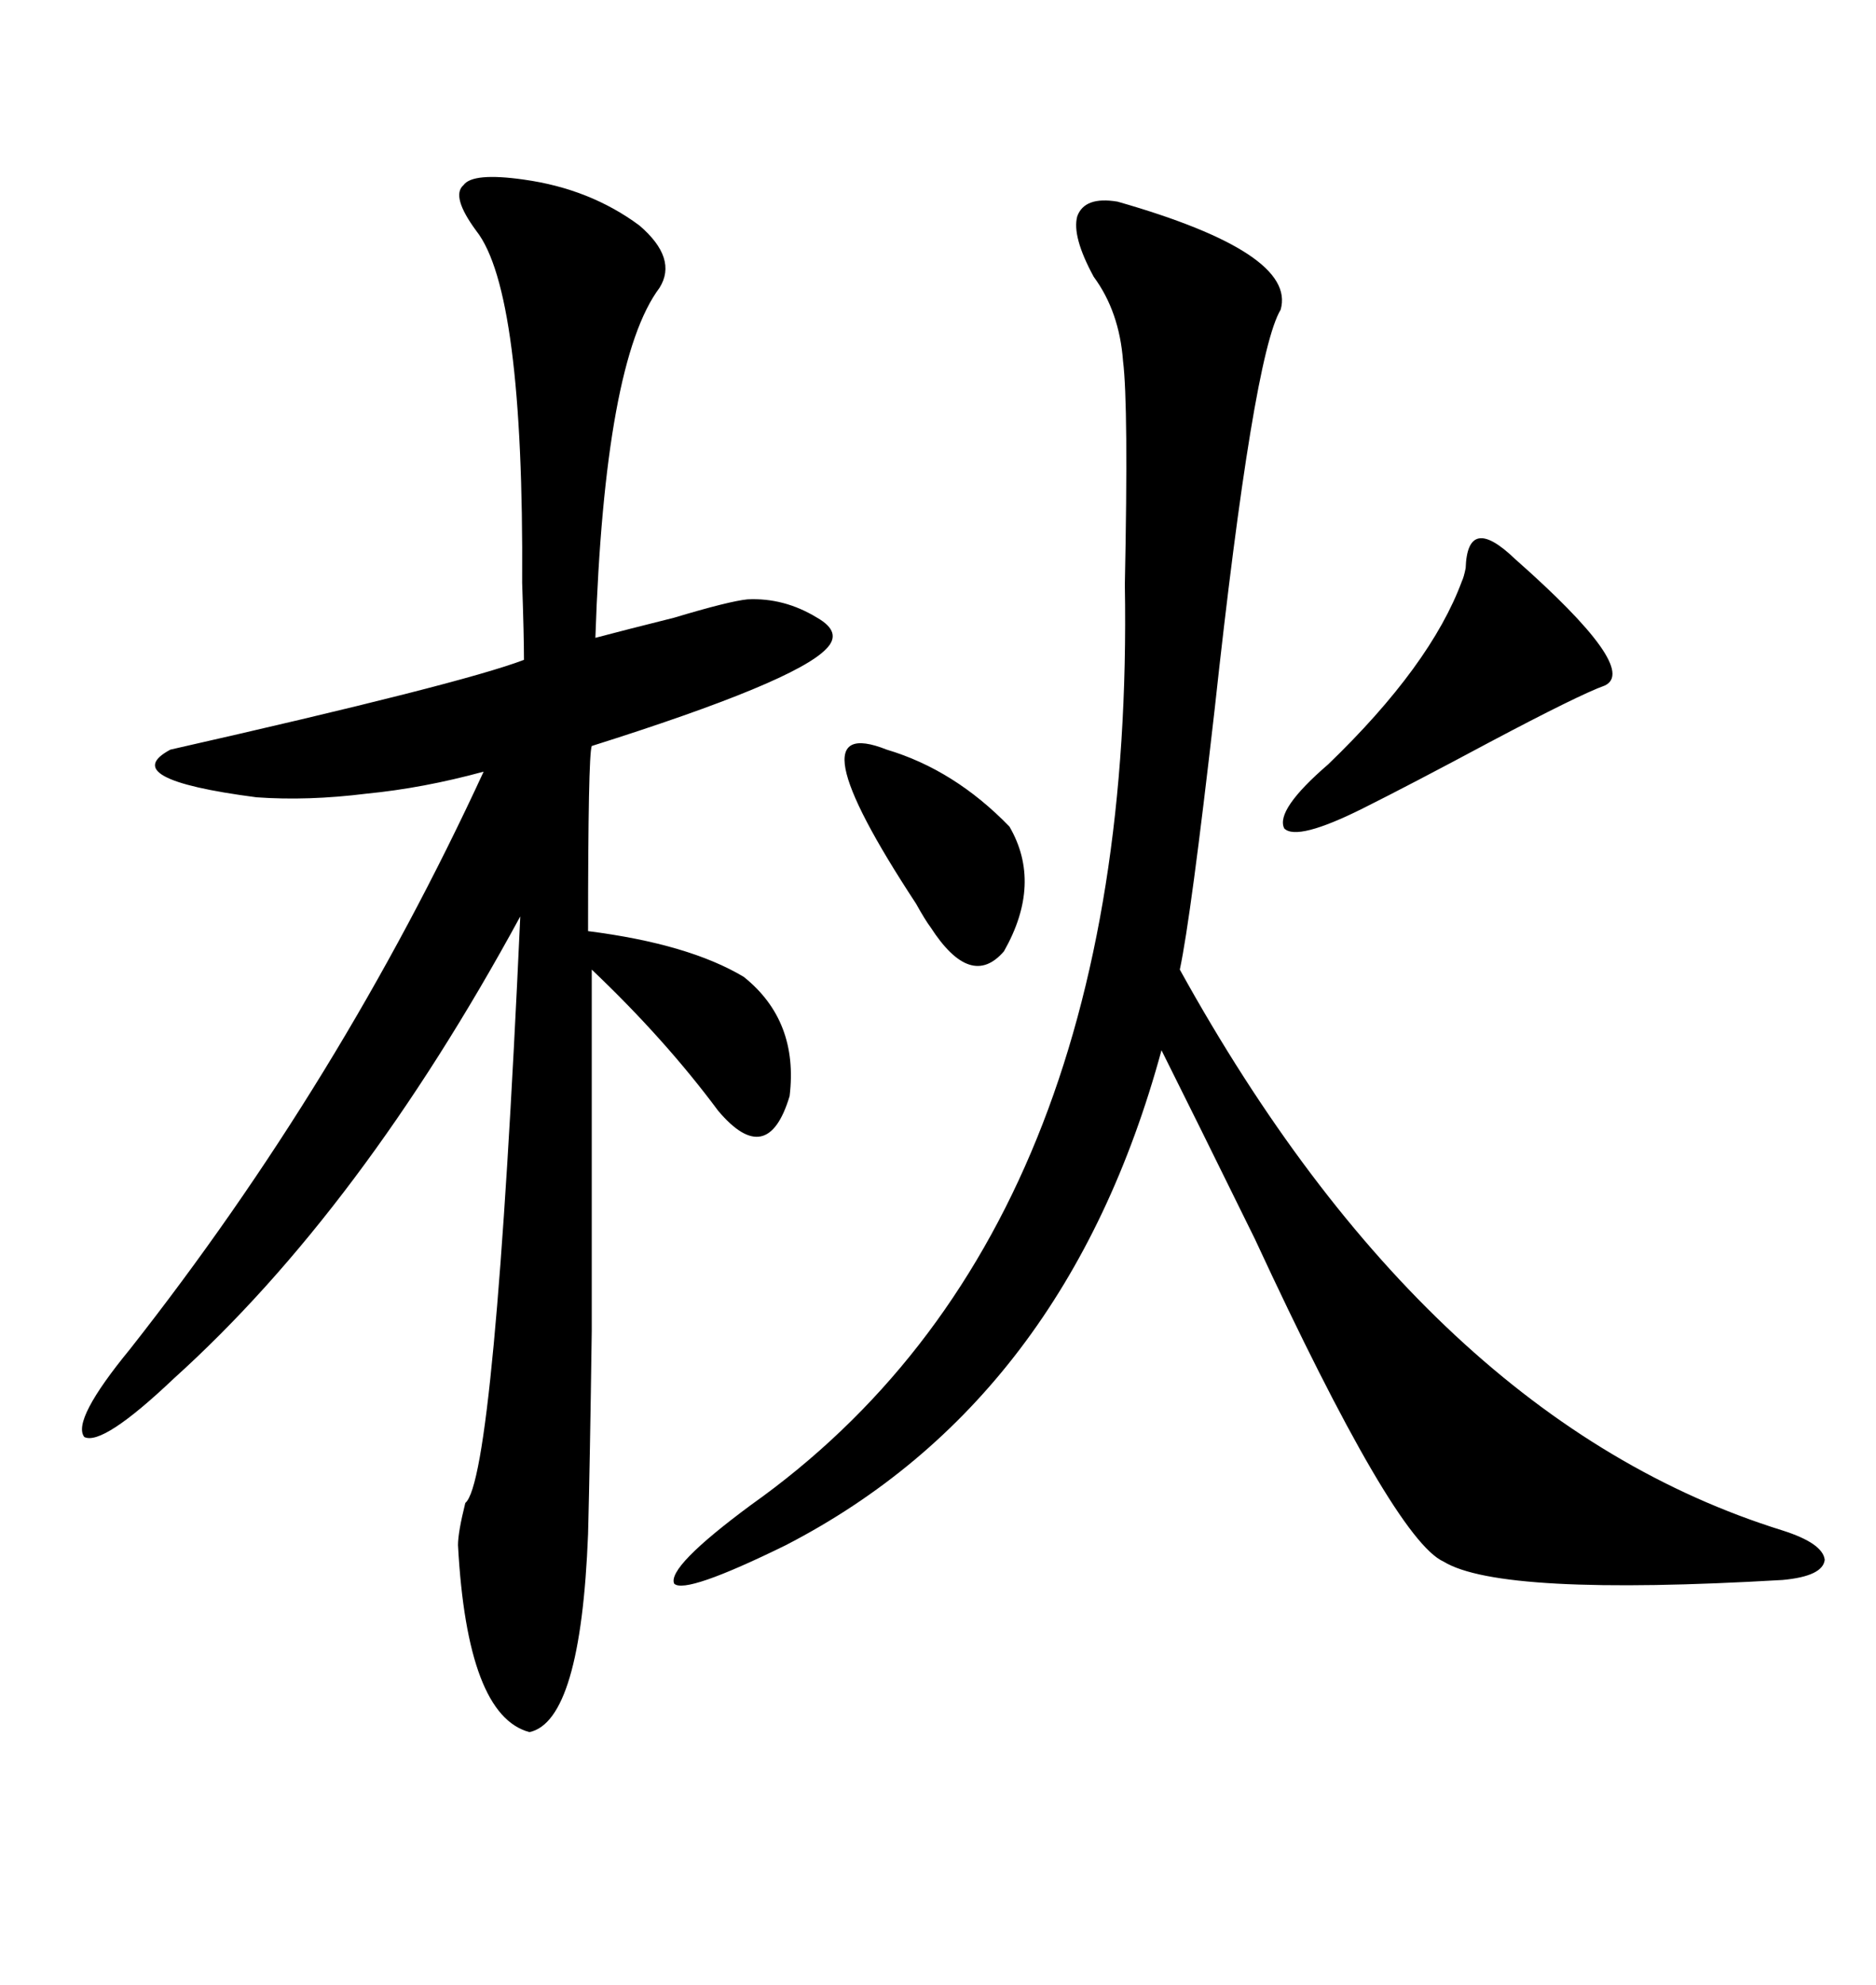 <svg xmlns="http://www.w3.org/2000/svg" xmlns:xlink="http://www.w3.org/1999/xlink" width="300" height="317.285"><path d="M83.79 28.71L83.79 28.71Q94.34 30.18 102.25 36.04L102.25 36.04Q108.40 41.31 105.47 46.00L105.47 46.00Q96.68 57.71 95.21 101.95L95.21 101.95Q99.61 100.78 107.81 98.73L107.81 98.73Q116.60 96.09 119.53 95.80L119.53 95.80Q125.39 95.51 130.66 98.73L130.66 98.73Q134.77 101.07 132.13 103.71L132.13 103.71Q127.15 108.98 94.63 119.24L94.63 119.24Q94.04 120.70 94.04 148.83L94.04 148.83Q110.16 150.88 118.95 156.15L118.95 156.15Q127.73 163.18 126.27 175.20L126.27 175.20Q122.75 186.91 114.84 177.54L114.84 177.54Q106.35 166.11 94.63 154.98L94.63 154.98Q94.63 193.95 94.63 212.70L94.63 212.70Q94.34 233.79 94.04 245.21L94.04 245.21Q92.87 275.10 84.67 276.86L84.67 276.86Q74.71 274.22 73.24 246.97L73.24 246.97Q73.24 244.92 74.41 240.23L74.41 240.23Q79.10 236.43 83.20 146.48L83.20 146.48Q57.71 193.36 27.83 220.31L27.83 220.31Q16.41 231.15 13.48 229.69L13.48 229.69Q11.43 227.05 20.80 215.63L20.80 215.63Q54.49 172.85 77.34 123.34L77.34 123.34Q67.68 125.98 58.59 126.86L58.59 126.86Q49.22 128.03 41.02 127.44L41.02 127.44Q18.46 124.51 27.25 119.82L27.25 119.82Q73.83 109.28 83.79 105.47L83.79 105.47Q83.79 101.66 83.50 93.16L83.50 93.16Q83.79 46.58 76.17 36.91L76.17 36.91Q72.07 31.35 74.12 29.59L74.12 29.59Q75.59 27.54 83.79 28.71ZM178.71 32.23L178.71 32.23Q207.42 40.43 204.79 49.51L204.79 49.51Q200.39 56.84 194.24 113.38L194.24 113.38Q190.43 146.78 188.67 154.98L188.67 154.98Q228.52 227.05 285.06 244.63L285.06 244.63Q291.50 246.68 291.80 249.32L291.80 249.32Q291.50 251.95 285.06 252.54L285.06 252.54Q239.94 255.18 230.86 249.61L230.86 249.61Q222.95 246.09 200.68 198.05L200.68 198.05Q191.02 178.42 185.74 167.87L185.74 167.87Q170.51 223.83 125.68 246.97L125.68 246.97Q109.57 254.88 107.81 253.13L107.81 253.13Q106.64 250.49 120.12 240.53L120.12 240.53Q181.64 196.88 179.88 93.46L179.88 93.46Q180.47 64.75 179.59 57.71L179.59 57.71Q179.00 49.80 174.90 44.24L174.90 44.24Q171.39 37.79 172.27 34.57L172.27 34.57Q173.44 31.35 178.71 32.23ZM242.29 89.36L242.29 89.36Q262.21 106.93 256.64 109.57L256.64 109.57Q252.54 111.04 238.18 118.65L238.18 118.65Q225.59 125.39 217.97 129.20L217.97 129.20Q207.42 134.47 205.37 132.42L205.37 132.42Q203.91 129.49 212.40 122.17L212.40 122.17Q228.81 106.35 233.79 92.87L233.79 92.87Q234.08 92.29 234.38 90.82L234.38 90.82Q234.67 82.03 242.29 89.36ZM141.80 119.82L141.80 119.82Q152.64 123.05 161.43 132.13L161.43 132.13Q166.70 141.21 160.55 152.05L160.55 152.05Q155.27 158.20 148.83 148.24L148.83 148.24Q147.95 147.07 146.48 144.43L146.48 144.43Q126.27 113.67 141.80 119.82Z"/></svg>